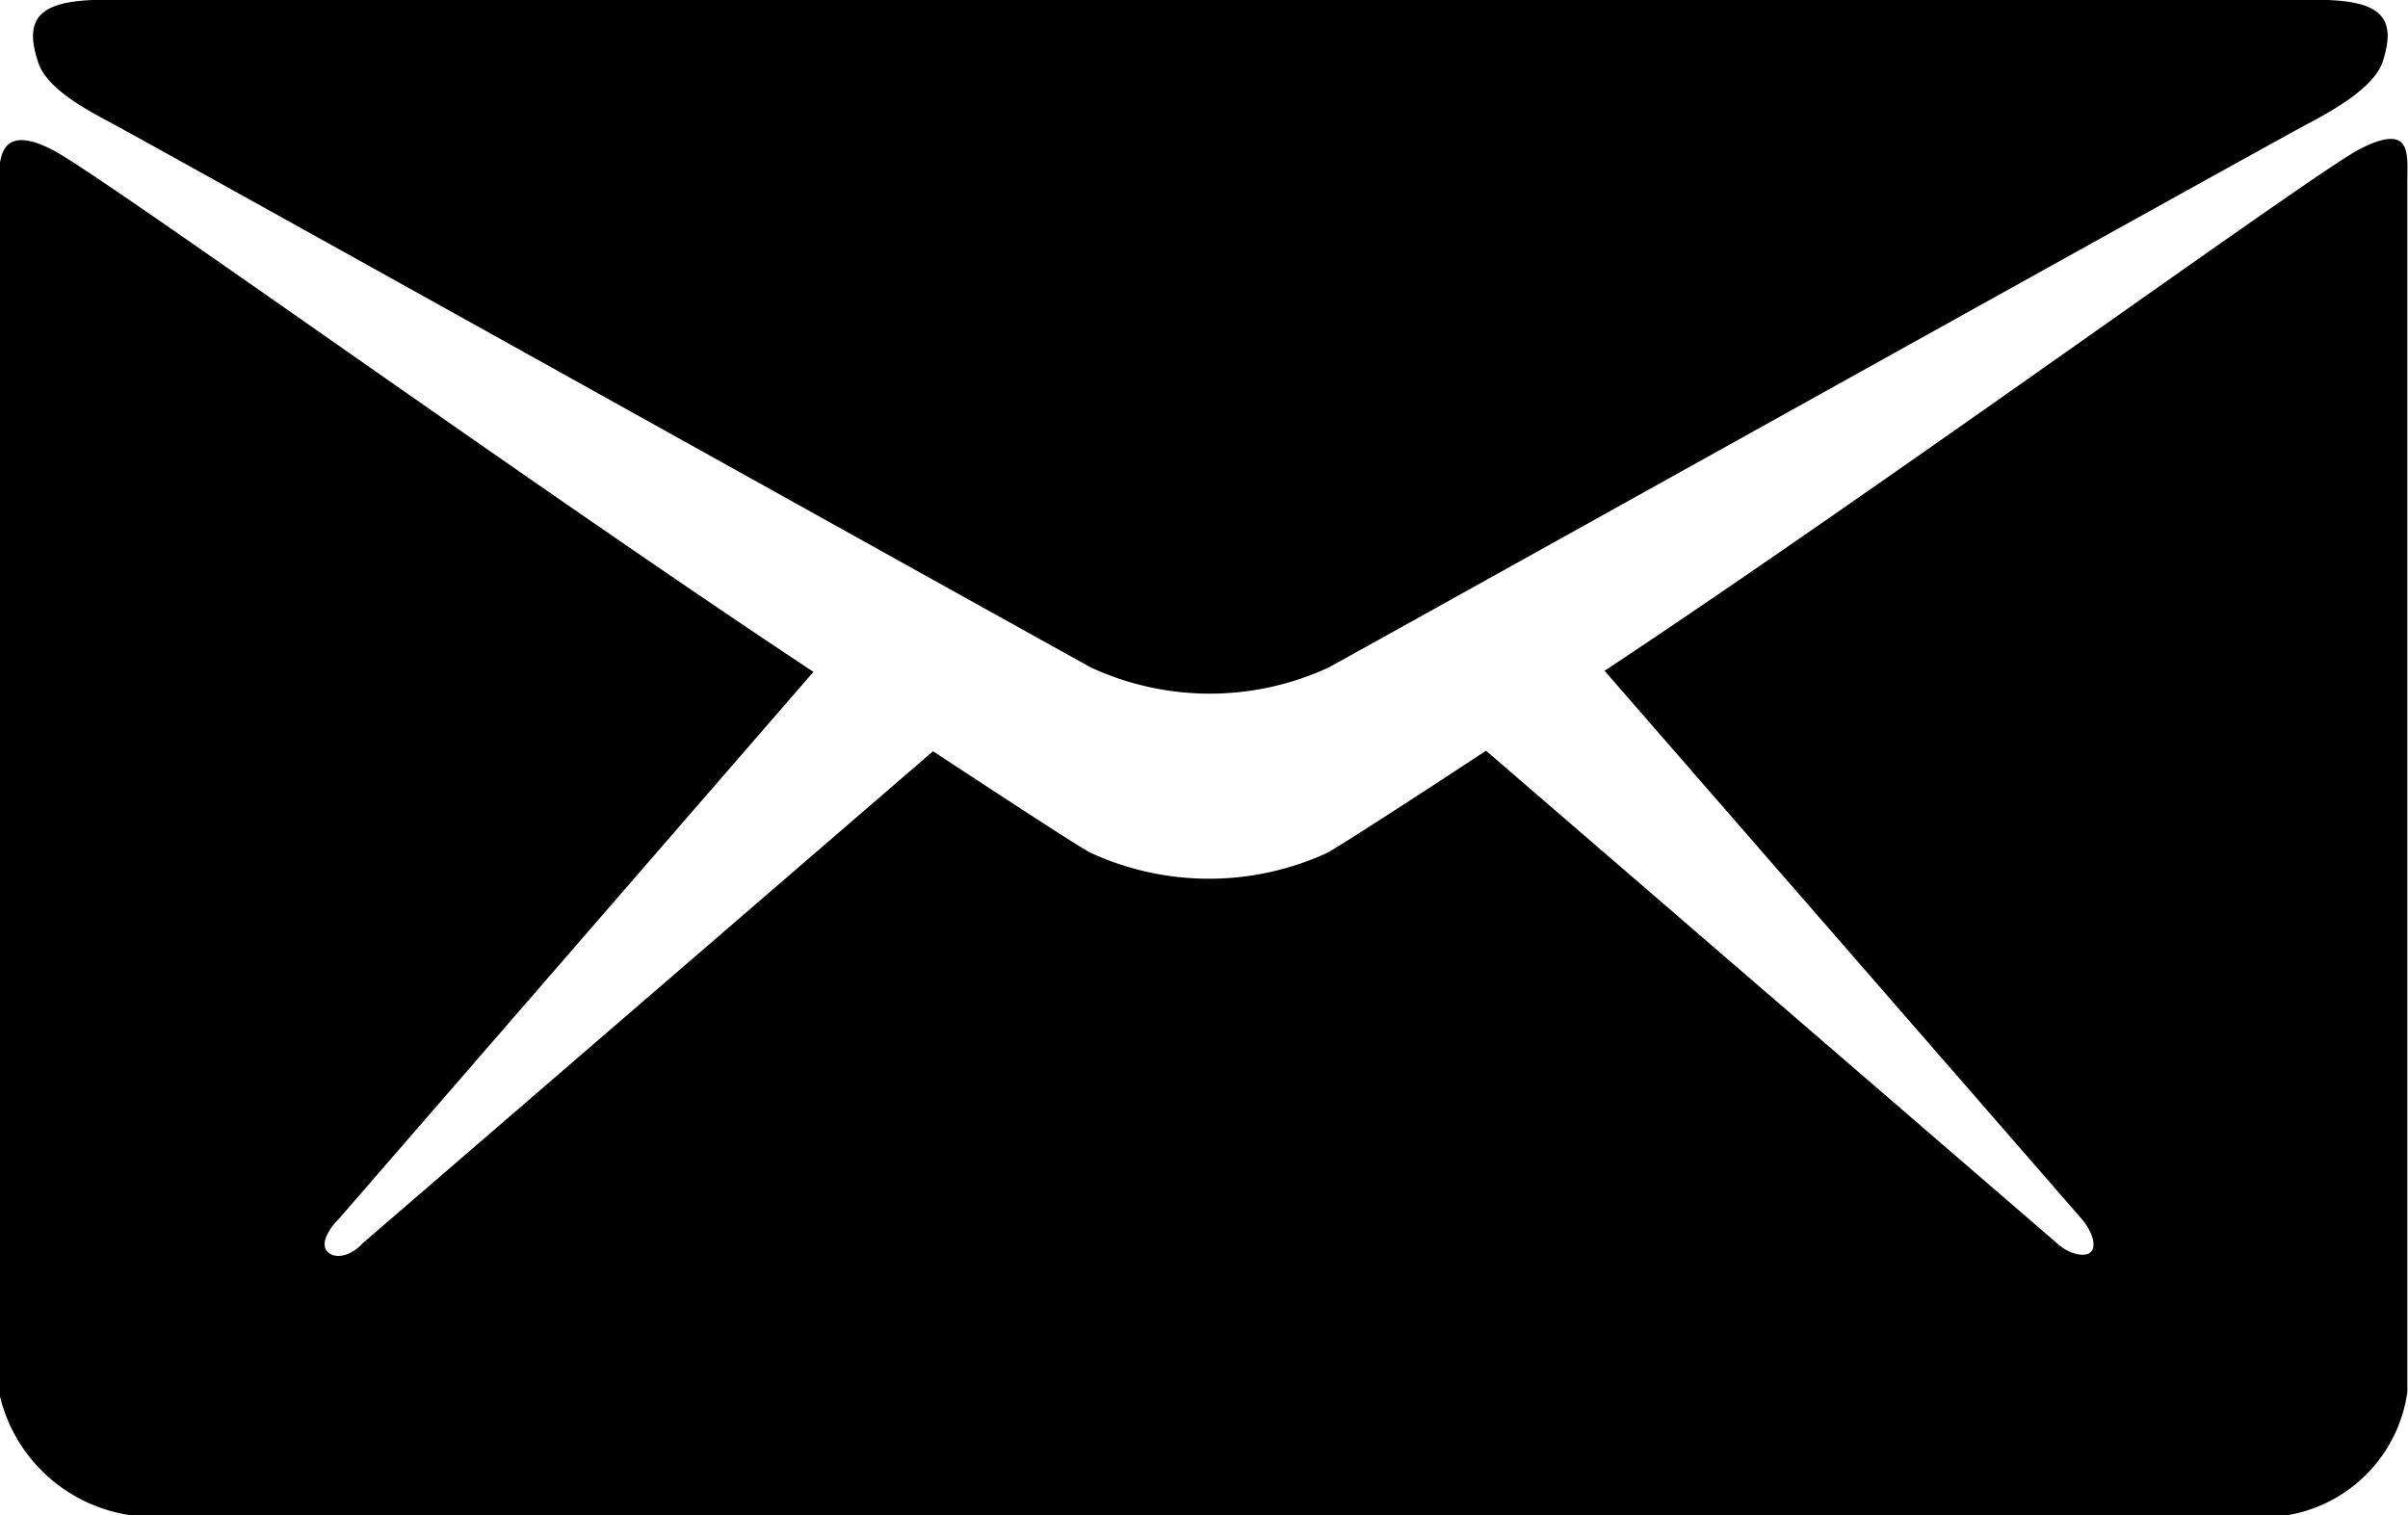 <svg xmlns="http://www.w3.org/2000/svg" viewBox="6467.209 -17822.977 45.503 28.637"><g><path d="M6469.3-17820.66c1.2.65 17.9 9.96 18.53 10.3a5.35 5.35 0 0 0 4.48 0c.63-.34 17.35-9.66 18.55-10.3.45-.24 1.2-.66 1.37-1.14.28-.85-.02-1.18-1.24-1.18h-41.82c-1.22 0-1.52.34-1.24 1.18.16.5.92.9 1.37 1.14z"/><path d="M6511.8-17820.16c-.9.47-8.94 6.33-14.27 9.86l9 10.34c.2.23.3.5.2.63s-.43.06-.66-.16l-10.78-9.3c-1.64 1.08-2.8 1.82-3 1.93a5.35 5.35 0 0 1-4.47 0c-.2-.1-1.35-.85-2.98-1.92l-10.78 9.3c-.22.24-.5.3-.65.17s-.03-.4.2-.63l8.97-10.34c-5.34-3.53-13.47-9.4-14.37-9.86-.96-.5-1.02.1-1.02.55v22.92a2.98 2.98 0 0 0 2.58 2.34h40.58a2.75 2.75 0 0 0 2.35-2.34v-22.93c0-.48.08-1.06-.9-.56z"/></g></svg>